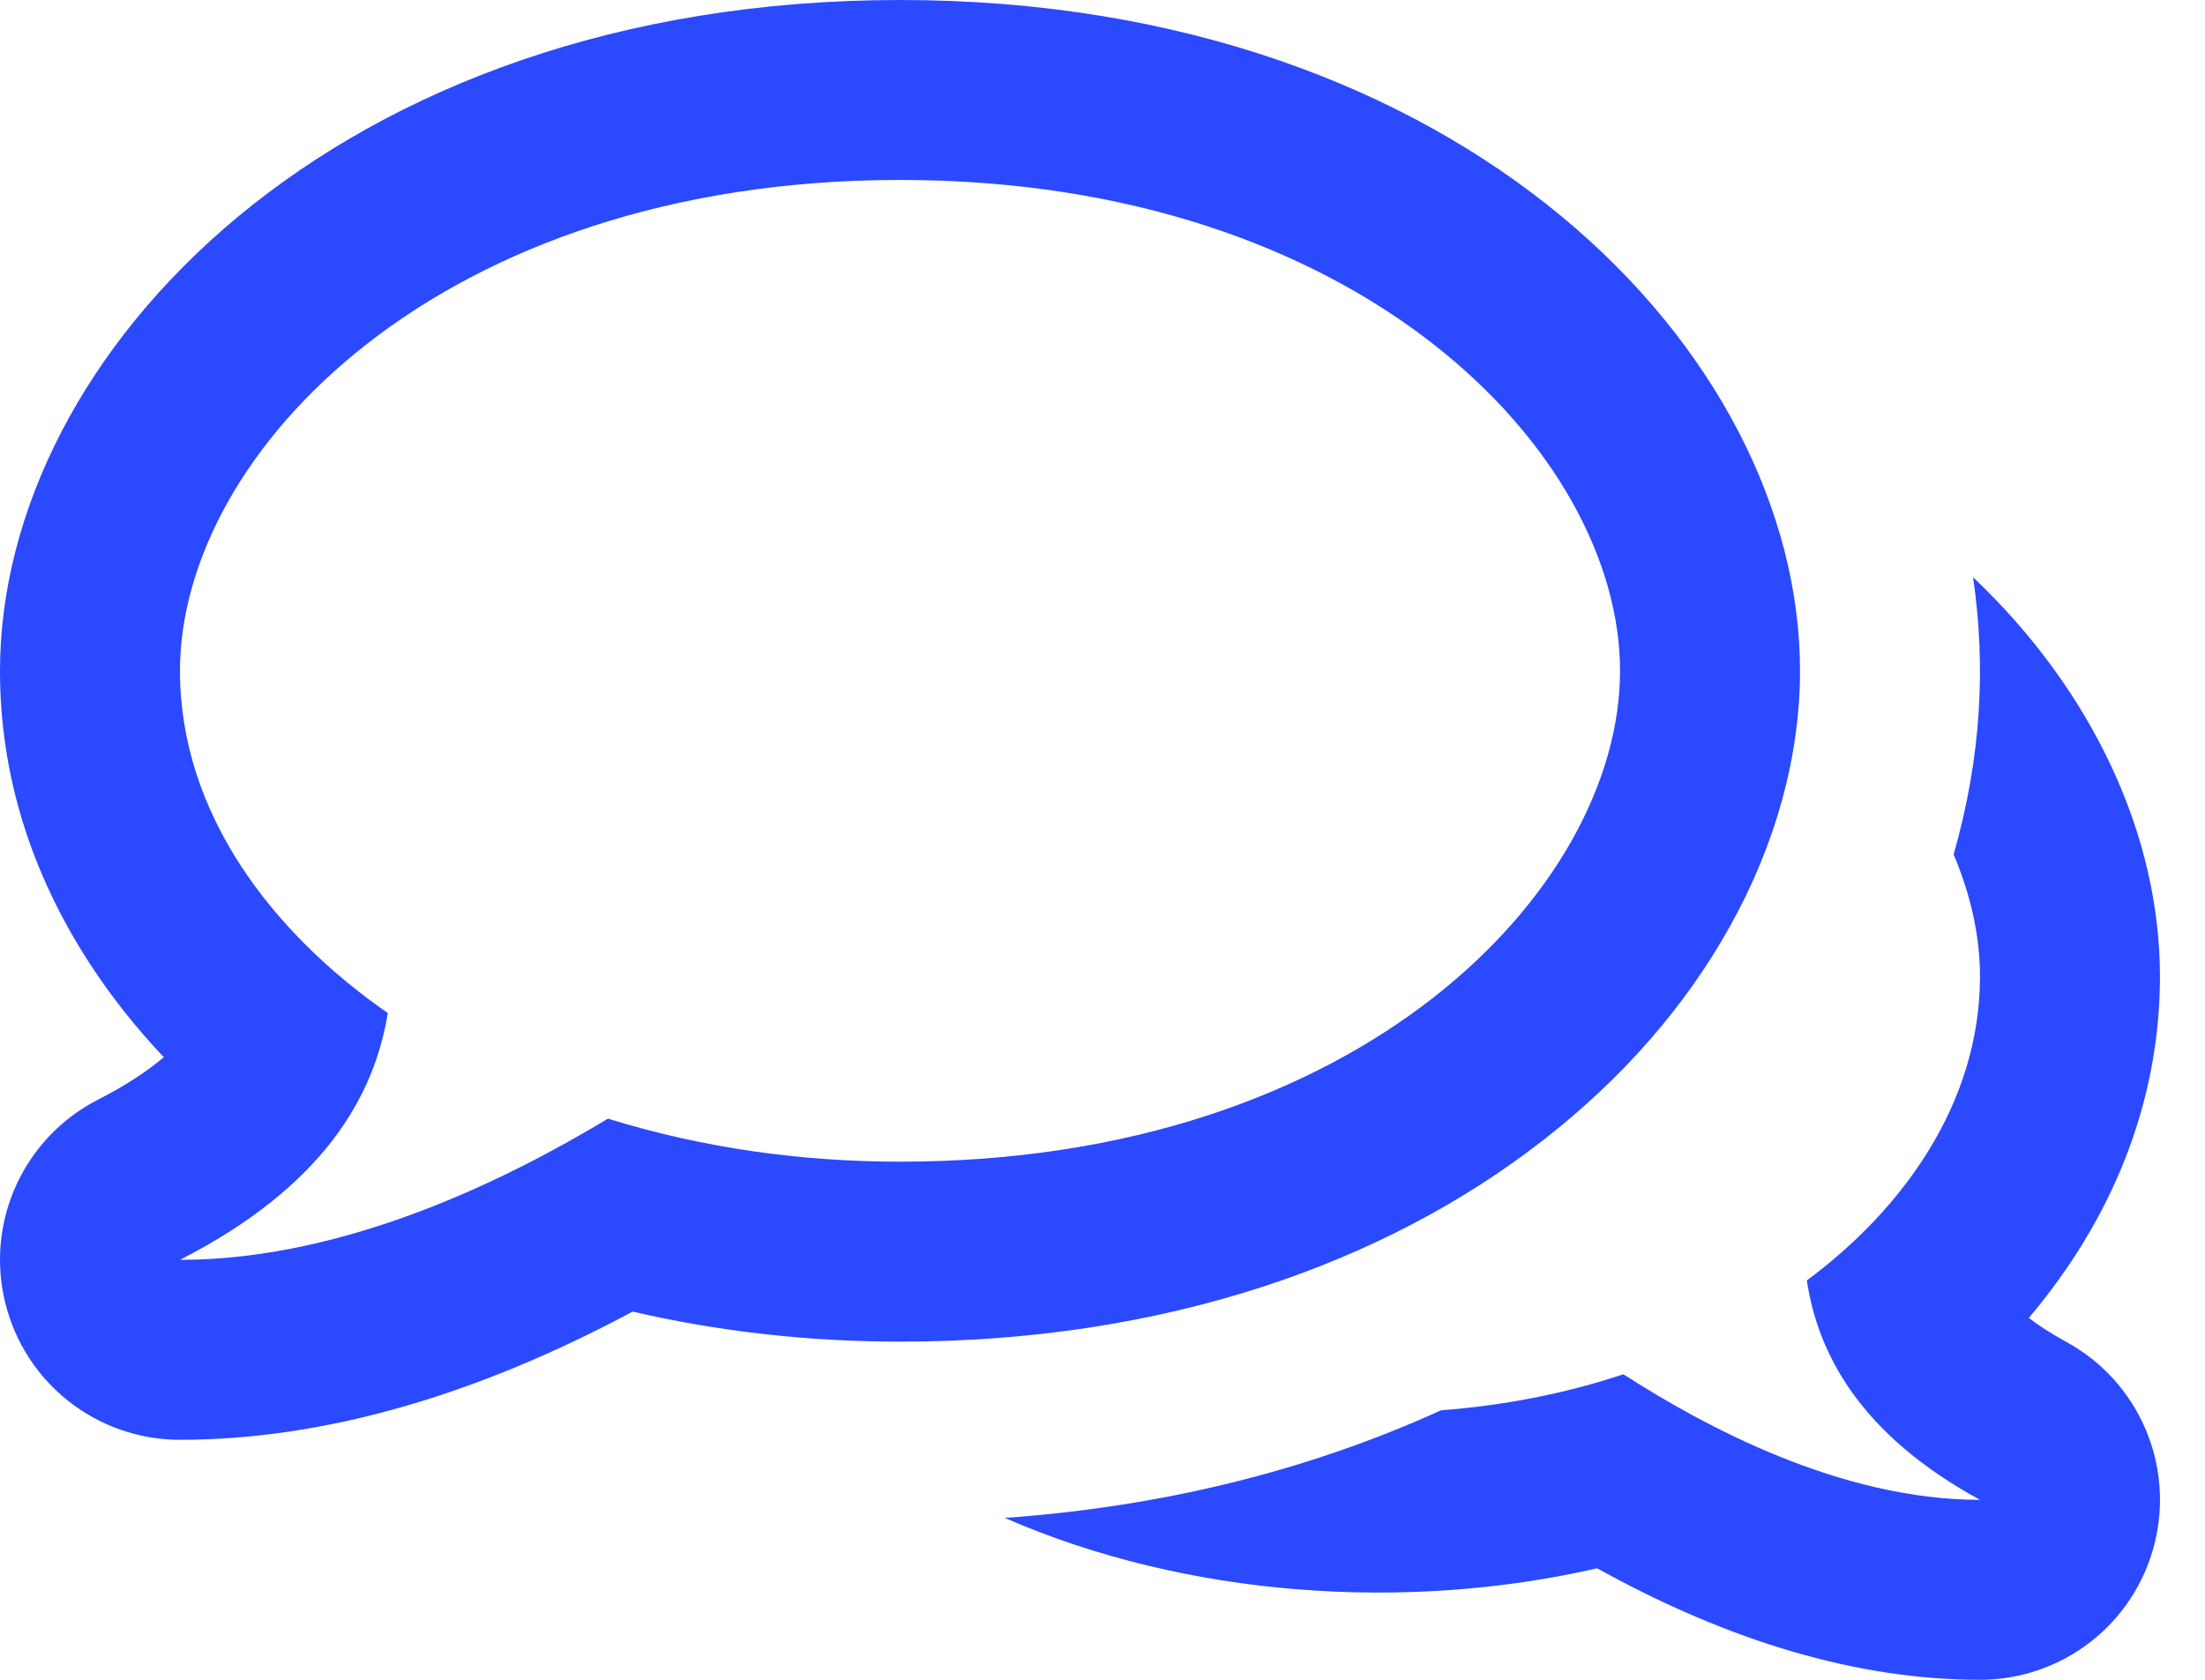 <?xml version="1.0" encoding="UTF-8"?>
<svg width="21px" height="16px" viewBox="0 0 21 16" version="1.1" xmlns="http://www.w3.org/2000/svg" xmlns:xlink="http://www.w3.org/1999/xlink">
    <title>support-chat</title>
    <g id="HOME" stroke="none" stroke-width="1" fill="none" fill-rule="evenodd">
        <g id="Desktop-HD" transform="translate(-1309, -2279)" fill="#2B49FF" fill-rule="nonzero">
            <g id="Features" transform="translate(347, 1557)">
                <g id="support-chat" transform="translate(962, 722)">
                    <path d="M20.518,14.709 C20.325,15.469 19.641,16 18.857,16 C17.705,16 16.482,15.643 15.211,14.938 C13.402,15.353 11.312,15.219 9.569,14.458 C11.039,14.354 12.439,14.018 13.724,13.433 C14.307,13.389 14.891,13.279 15.461,13.09 C16.229,13.584 17.524,14.286 18.857,14.286 C17.714,13.662 17.313,12.894 17.208,12.196 C18.117,11.523 18.857,10.511 18.857,9.299 C18.857,8.924 18.772,8.53 18.606,8.139 C18.87,7.213 18.915,6.346 18.791,5.498 C19.939,6.586 20.571,7.967 20.571,9.299 C20.571,10.509 20.11,11.622 19.322,12.553 C19.417,12.626 19.534,12.702 19.678,12.781 C20.366,13.156 20.712,13.95 20.518,14.709 L20.518,14.709 Z M8.572,1.714 C4.181,1.714 1.714,4.317 1.714,6.39 C1.714,7.754 2.602,8.892 3.693,9.649 C3.567,10.435 3.086,11.299 1.714,12 C3.314,12 4.868,11.211 5.79,10.655 C6.702,10.938 7.643,11.065 8.572,11.065 C12.964,11.065 15.429,8.463 15.429,6.39 C15.429,4.317 12.962,1.714 8.572,1.714 M8.572,0 C13.935,0 17.143,3.358 17.143,6.39 C17.143,7.202 16.911,8.047 16.471,8.832 C16.047,9.59 15.452,10.271 14.702,10.856 C13.931,11.458 13.031,11.929 12.027,12.256 C10.96,12.603 9.798,12.779 8.572,12.779 C7.698,12.779 6.845,12.683 6.025,12.493 C4.511,13.304 3.064,13.714 1.714,13.714 C0.922,13.714 0.233,13.172 0.048,12.401 C-0.138,11.631 0.229,10.834 0.934,10.474 C1.208,10.334 1.41,10.197 1.56,10.07 C1.296,9.791 1.061,9.494 0.858,9.183 C0.289,8.309 0,7.369 0,6.39 C0,3.366 3.197,0 8.572,0 Z" id="Shape"></path>
                </g>
            </g>
        </g>
    </g>
</svg>